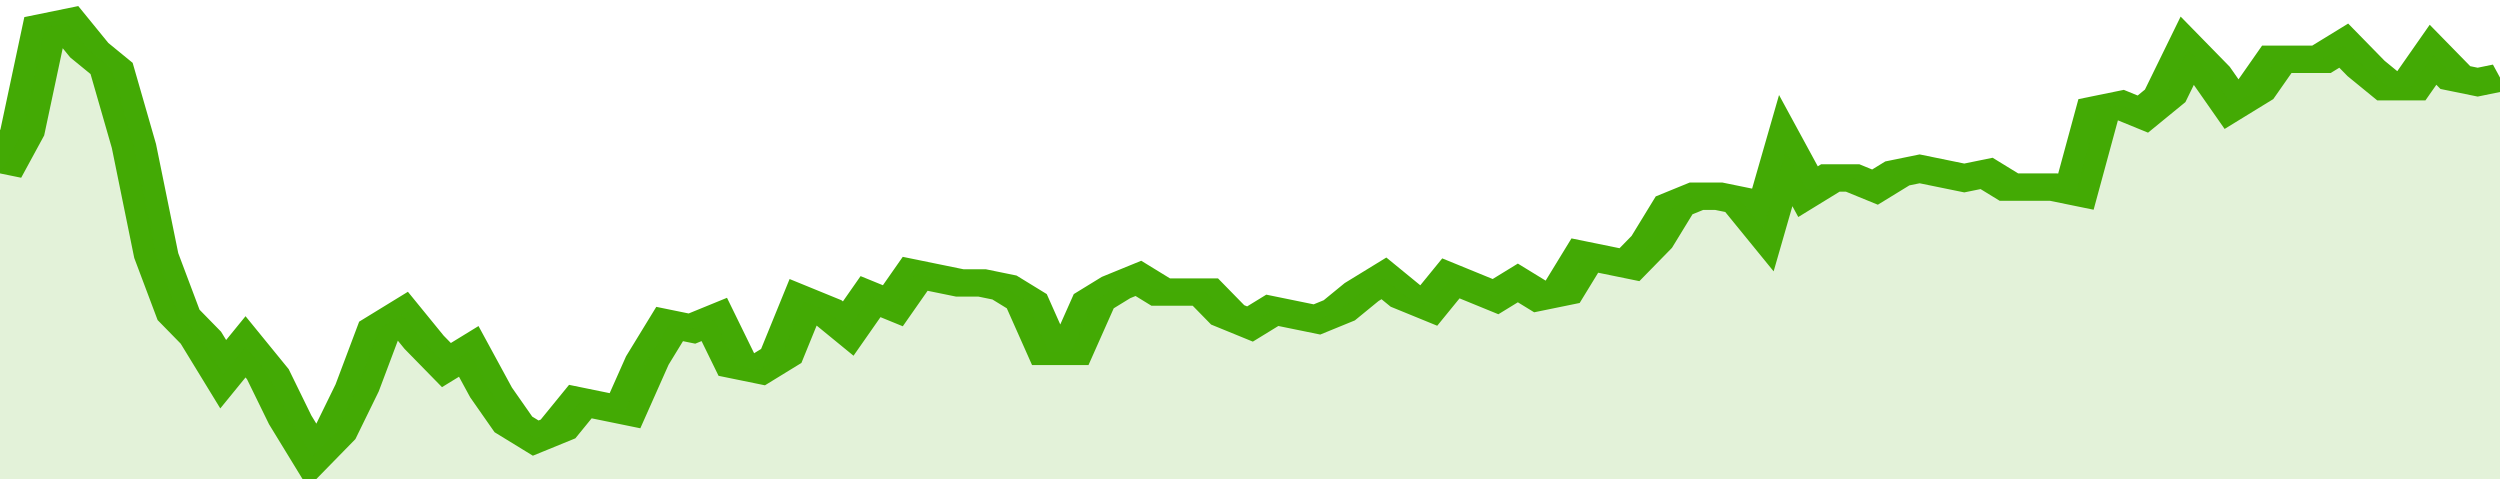 <svg xmlns="http://www.w3.org/2000/svg" viewBox="0 0 336 105" width="120" height="23" preserveAspectRatio="none">
				 <polyline fill="none" stroke="#43AA05" stroke-width="6" points="0, 38 3, 29 6, 6 9, 5 12, 11 15, 15 18, 32 21, 56 24, 69 27, 74 30, 82 33, 76 36, 82 39, 92 42, 100 45, 95 48, 85 51, 72 54, 69 57, 75 60, 80 63, 77 66, 86 69, 93 72, 96 75, 94 78, 88 81, 89 84, 90 87, 79 90, 71 93, 72 96, 70 99, 80 102, 81 105, 78 108, 66 111, 68 114, 72 117, 65 120, 67 123, 60 126, 61 129, 62 132, 62 135, 63 138, 66 141, 77 144, 77 147, 66 150, 63 153, 61 156, 64 159, 64 162, 64 165, 69 168, 71 171, 68 174, 69 177, 70 180, 68 183, 64 186, 61 189, 65 192, 67 195, 61 198, 63 201, 65 204, 62 207, 65 210, 64 213, 56 216, 57 219, 58 222, 53 225, 45 228, 43 231, 43 234, 44 237, 50 240, 33 243, 42 246, 39 249, 39 252, 41 255, 38 258, 37 261, 38 264, 39 267, 38 270, 41 273, 41 276, 41 279, 42 282, 24 285, 23 288, 25 291, 21 294, 11 297, 16 300, 23 303, 20 306, 13 309, 13 312, 13 315, 10 318, 15 321, 19 324, 19 327, 12 330, 17 333, 18 336, 17 336, 17 "> </polyline>
				 <polygon fill="#43AA05" opacity="0.15" points="0, 105 0, 38 3, 29 6, 6 9, 5 12, 11 15, 15 18, 32 21, 56 24, 69 27, 74 30, 82 33, 76 36, 82 39, 92 42, 100 45, 95 48, 85 51, 72 54, 69 57, 75 60, 80 63, 77 66, 86 69, 93 72, 96 75, 94 78, 88 81, 89 84, 90 87, 79 90, 71 93, 72 96, 70 99, 80 102, 81 105, 78 108, 66 111, 68 114, 72 117, 65 120, 67 123, 60 126, 61 129, 62 132, 62 135, 63 138, 66 141, 77 144, 77 147, 66 150, 63 153, 61 156, 64 159, 64 162, 64 165, 69 168, 71 171, 68 174, 69 177, 70 180, 68 183, 64 186, 61 189, 65 192, 67 195, 61 198, 63 201, 65 204, 62 207, 65 210, 64 213, 56 216, 57 219, 58 222, 53 225, 45 228, 43 231, 43 234, 44 237, 50 240, 33 243, 42 246, 39 249, 39 252, 41 255, 38 258, 37 261, 38 264, 39 267, 38 270, 41 273, 41 276, 41 279, 42 282, 24 285, 23 288, 25 291, 21 294, 11 297, 16 300, 23 303, 20 306, 13 309, 13 312, 13 315, 10 318, 15 321, 19 324, 19 327, 12 330, 17 333, 18 336, 17 336, 105 "></polygon>
			</svg>